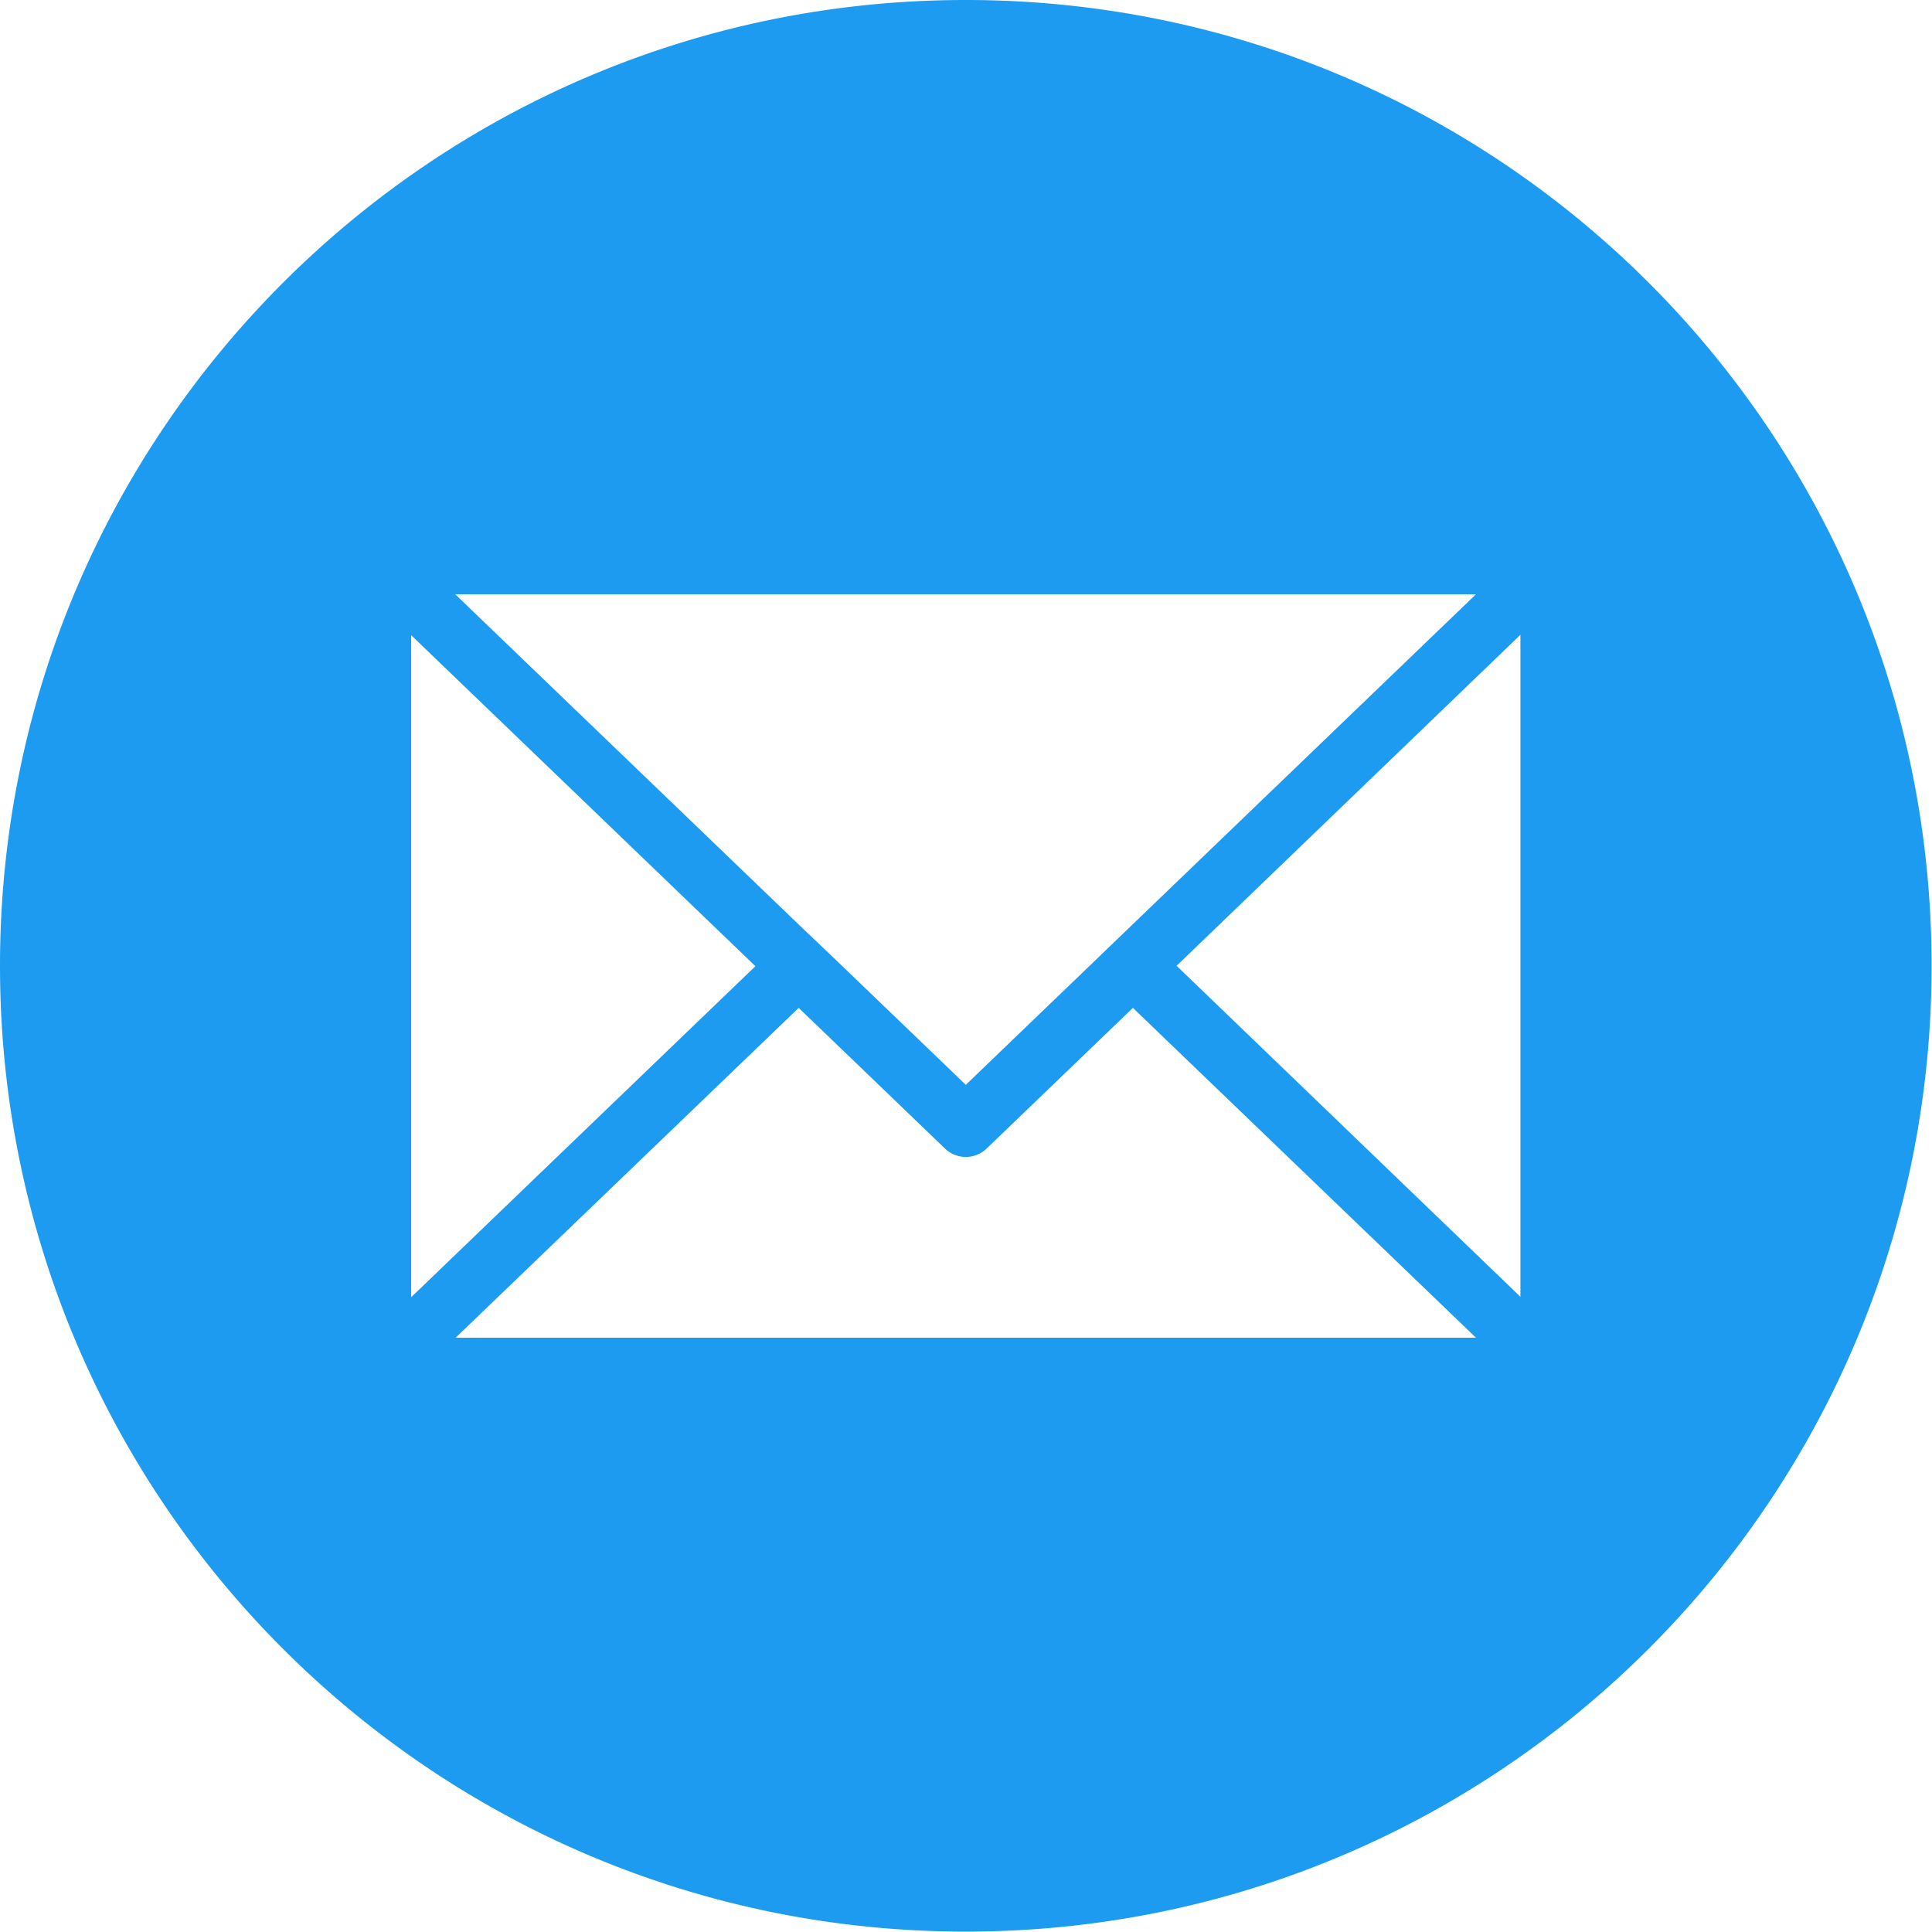 <svg id="_レイヤー_2" xmlns="http://www.w3.org/2000/svg" viewBox="0 0 48.21 48.21"><path d="M24.1 0C10.79 0 0 10.79 0 24.1s10.79 24.1 24.1 24.1 24.1-10.79 24.1-24.1S37.42 0 24.1 0zm12.73 14.83l-8.56 8.23-1.08 1.04-3.09 2.97-3.09-2.97-1.09-1.04-8.56-8.23h25.46zm-26.57 1.02l8.59 8.26-8.59 8.26V15.84zm1.11 17.53l8.56-8.23 3.65 3.51a.75.75 0 001.04 0l3.65-3.51 8.56 8.23H11.37zm26.57-1.02l-8.58-8.26 8.58-8.26v16.52z" fill="#1d9bf0" id="text"/></svg>